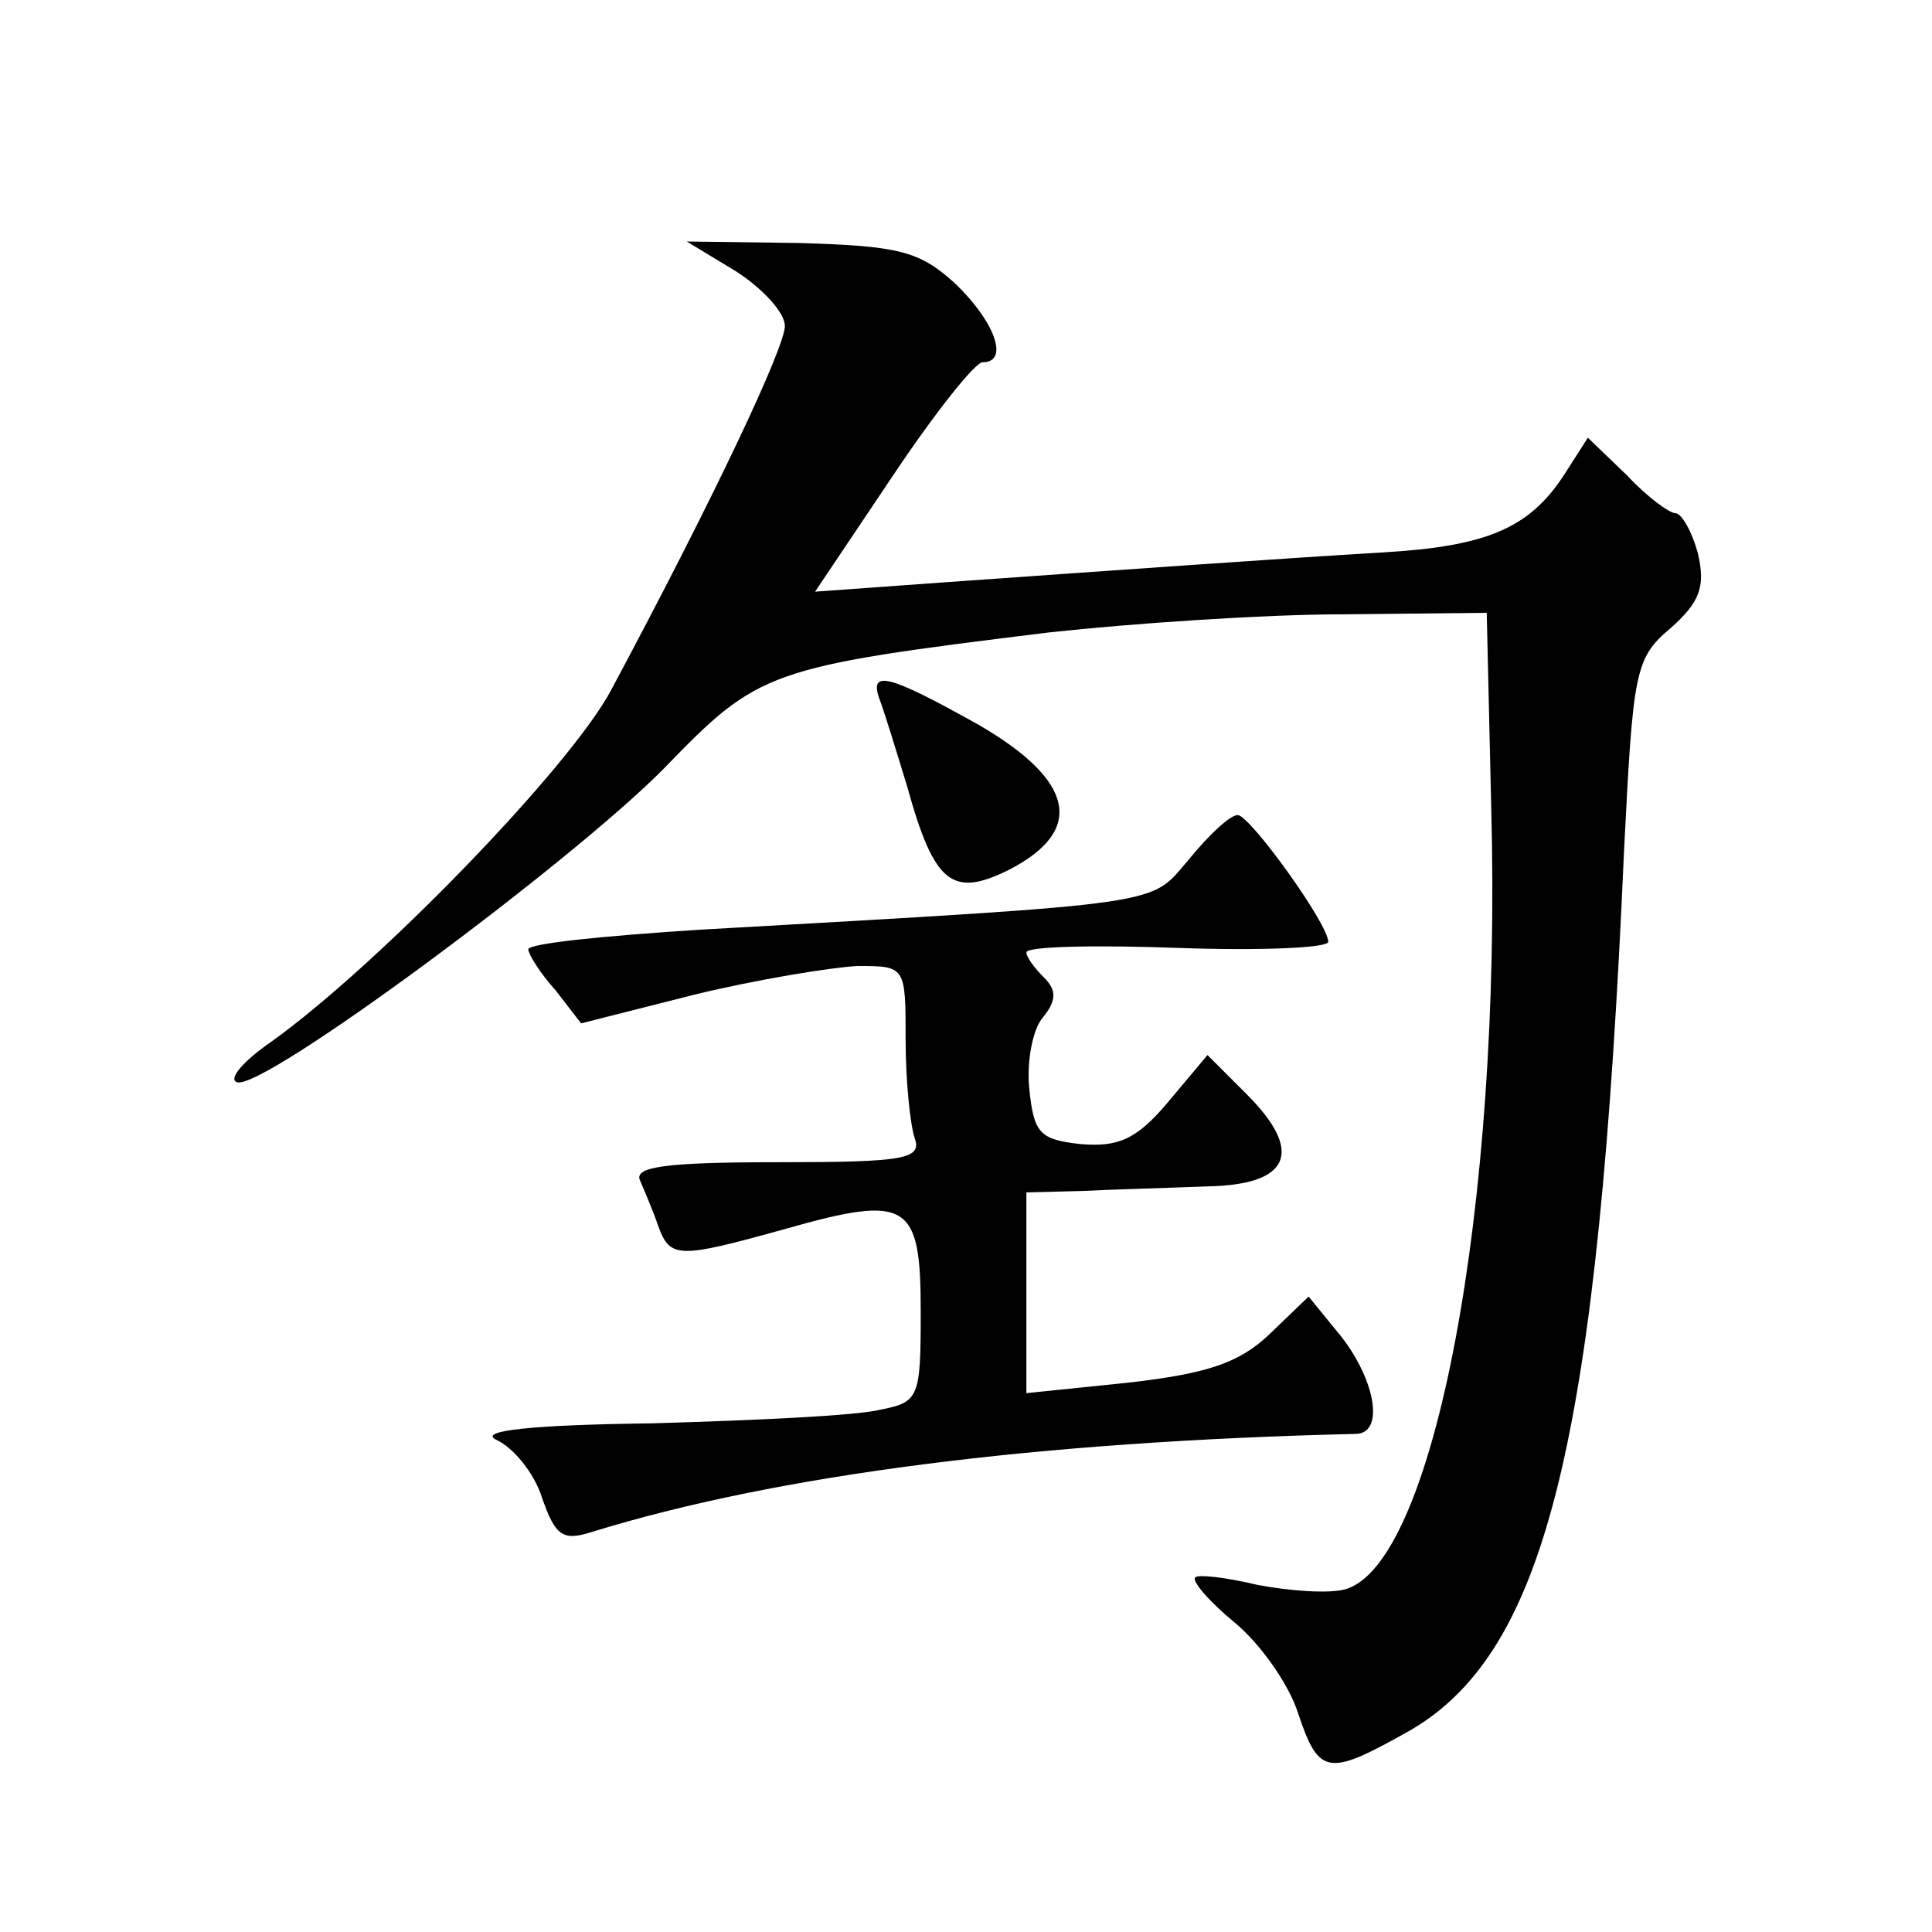 <?xml version="1.0" standalone="no"?>
<!DOCTYPE svg PUBLIC "-//W3C//DTD SVG 20010904//EN"
 "http://www.w3.org/TR/2001/REC-SVG-20010904/DTD/svg10.dtd">
<svg version="1.0" xmlns="http://www.w3.org/2000/svg"
 width="128pt" height="128pt" viewBox="0 0 128 128"
 preserveAspectRatio="xMidYMid meet">
<g transform="translate(0,128) scale(0.1,-0.1)"
fill="#0" stroke="none">
<path d="M488 1100 c17 -11 32 -27 32 -36 0 -14 -46 -112 -115 -241 -27 -51 -154
-182 -225 -233 -19 -13 -29 -25 -23 -27 17 -6 222 146 283 208 63 65 68 67 255
90 55 6 143 12 195 12 l95 1 3 -130 c7 -264 -38 -501 -97 -517 -11 -3 -37 -1 -58
3 -21 5 -39 7 -41 5 -3 -2 9 -16 26 -30 17 -14 36 -41 42 -60 14 -42 20 -42 75
-11 90 53 124 193 141 583 6 118 7 127 31 147 19 17 23 27 18 49 -4 15 -11 27 -15
27 -4 0 -19 11 -32 25 l-26 25 -16 -25 c-23 -35 -51 -47 -120 -51 -67 -4 -166 -11
-293 -20 l-83 -6 51 76 c28 42 55 76 60 76 18 0 8 27 -18 52 -24 22 -38 25 -103
27 l-75 1 33 -20z M583 816 c3 -8 11 -34 18 -57 18 -65 30 -74 68 -55 50 26 43
59 -21 96 -59 33 -73 37 -65 16z M788 711 c-27 -31 -8 -29 -325 -47 -62 -4 -113
-9 -113 -13 0 -3 8 -16 18 -27 l17 -22 75 19 c41 10 90 18 108 19 32 0 32 0 32
-49 0 -27 3 -56 6 -65 5 -14 -7 -16 -91 -16 -74 0 -95 -3 -91 -12 3 -7 9 -21 12
-30 8 -22 13 -22 85 -2 81 23 89 17 89 -55 0 -57 -1 -60 -27 -65 -16 -4 -83 -7
-151 -9 -81 -1 -116 -5 -103 -11 11 -5 25 -22 30 -38 9 -26 14 -29 33 -23 123 38
295 60 506 65 19 0 14 34 -9 64 l-22 27 -26 -25 c-20 -19 -41 -26 -93 -32 l-68
-7 0 67 0 66 38 1 c20 1 57 2 82 3 55 1 64 23 26 61 l-26 26 -26 -31 c-21 -25 -33
-30 -58 -28 -27 3 -31 7 -34 36 -2 18 2 40 9 48 9 11 9 18 1 26 -7 7 -12 14 -12
17 0 4 45 5 100 3 55 -2 100 0 100 4 0 12 -52 84 -60 84 -5 0 -19 -13 -32 -29z"/>
</g>
</svg>
